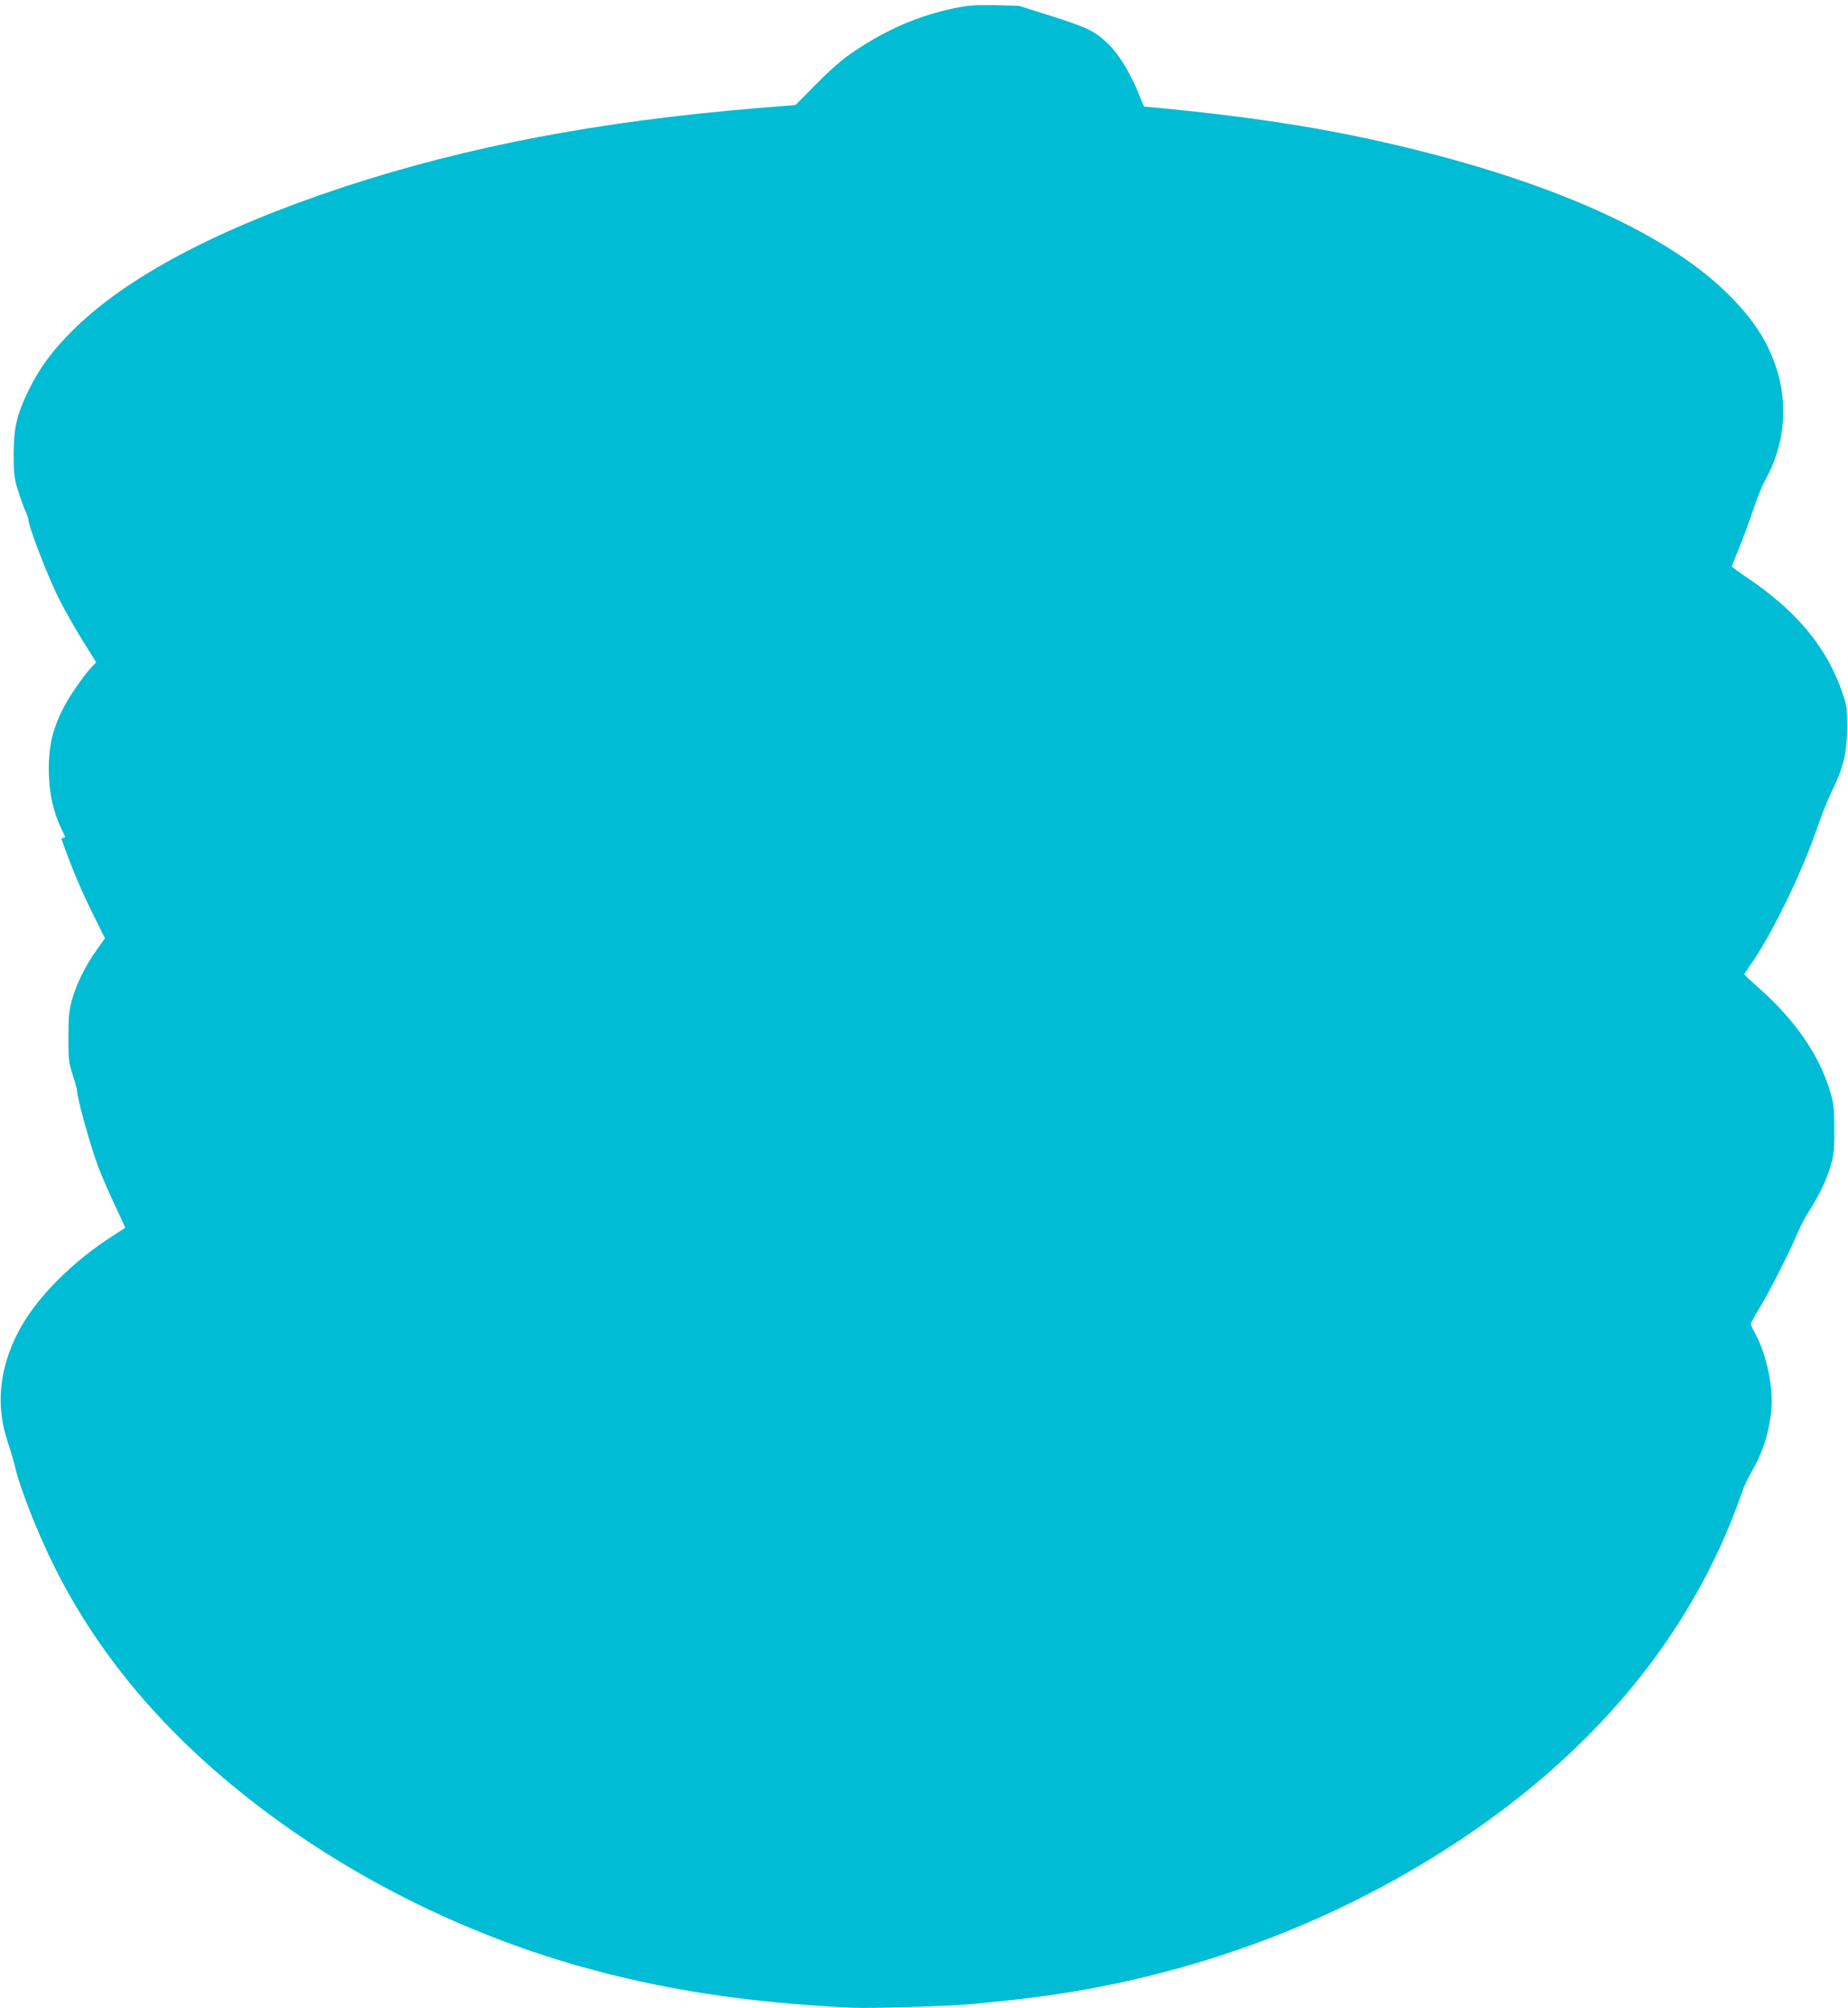 <?xml version="1.0" standalone="no"?>
<!DOCTYPE svg PUBLIC "-//W3C//DTD SVG 20010904//EN"
 "http://www.w3.org/TR/2001/REC-SVG-20010904/DTD/svg10.dtd">
<svg version="1.0" xmlns="http://www.w3.org/2000/svg"
 width="1178pt" height="1280pt" viewBox="0 0 1178 1280"
 preserveAspectRatio="xMidYMid meet">
<g transform="translate(0,1280) scale(0.1,-0.1)"
fill="#00bcd4" stroke="none">
<path d="M6075 12746 c-223 -48 -416 -131 -621 -267 -80 -53 -145 -108 -246
-210 l-137 -138 -253 -21 c-1002 -83 -1845 -244 -2628 -502 -798 -263 -1383
-572 -1726 -913 -129 -128 -212 -240 -280 -379 -77 -158 -96 -239 -97 -411 0
-124 3 -150 26 -225 14 -47 36 -107 48 -135 13 -27 22 -54 21 -59 -6 -21 100
-303 173 -459 41 -88 120 -229 203 -360 l55 -88 -30 -32 c-49 -51 -142 -186
-179 -259 -63 -125 -86 -211 -92 -340 -7 -170 22 -318 87 -446 19 -37 19 -42
5 -42 -11 0 -14 -5 -9 -17 4 -10 15 -40 25 -68 38 -109 112 -280 179 -414 l70
-141 -54 -76 c-70 -98 -129 -217 -157 -319 -18 -66 -22 -107 -22 -235 0 -142
2 -162 27 -240 16 -47 28 -92 28 -100 1 -51 82 -344 136 -489 20 -53 67 -161
104 -240 38 -79 68 -145 67 -146 -2 -2 -30 -20 -63 -41 -274 -173 -508 -409
-619 -624 -123 -237 -145 -476 -64 -709 16 -47 35 -113 43 -146 31 -137 141
-417 250 -637 293 -589 735 -1103 1339 -1557 584 -439 1271 -780 1988 -986
537 -154 1080 -238 1753 -271 139 -6 650 10 800 26 50 5 137 14 195 20 939 96
1836 389 2625 858 1028 611 1725 1417 2060 2382 12 36 38 92 58 125 72 123
110 239 127 384 17 152 -28 371 -105 508 -14 25 -25 50 -25 55 0 5 27 54 61
110 66 111 186 347 239 473 19 44 51 105 71 135 42 63 95 165 116 224 42 116
47 150 46 301 -1 130 -4 161 -26 236 -70 234 -222 455 -452 659 -52 46 -95 86
-95 90 0 4 13 25 28 46 141 194 346 616 446 917 20 60 59 154 86 210 72 149
94 243 95 402 0 118 -3 138 -29 215 -100 296 -296 530 -622 747 -46 31 -84 59
-84 63 0 4 19 51 41 106 23 54 64 164 91 244 27 80 62 169 79 198 127 226 151
488 67 732 -57 164 -143 295 -293 446 -363 366 -1032 682 -1940 914 -531 136
-1032 219 -1727 285 l-66 6 -23 57 c-60 152 -136 278 -211 348 -81 78 -131
101 -398 185 l-165 52 -155 4 c-133 2 -170 -1 -265 -21z"/>
</g>
</svg>
